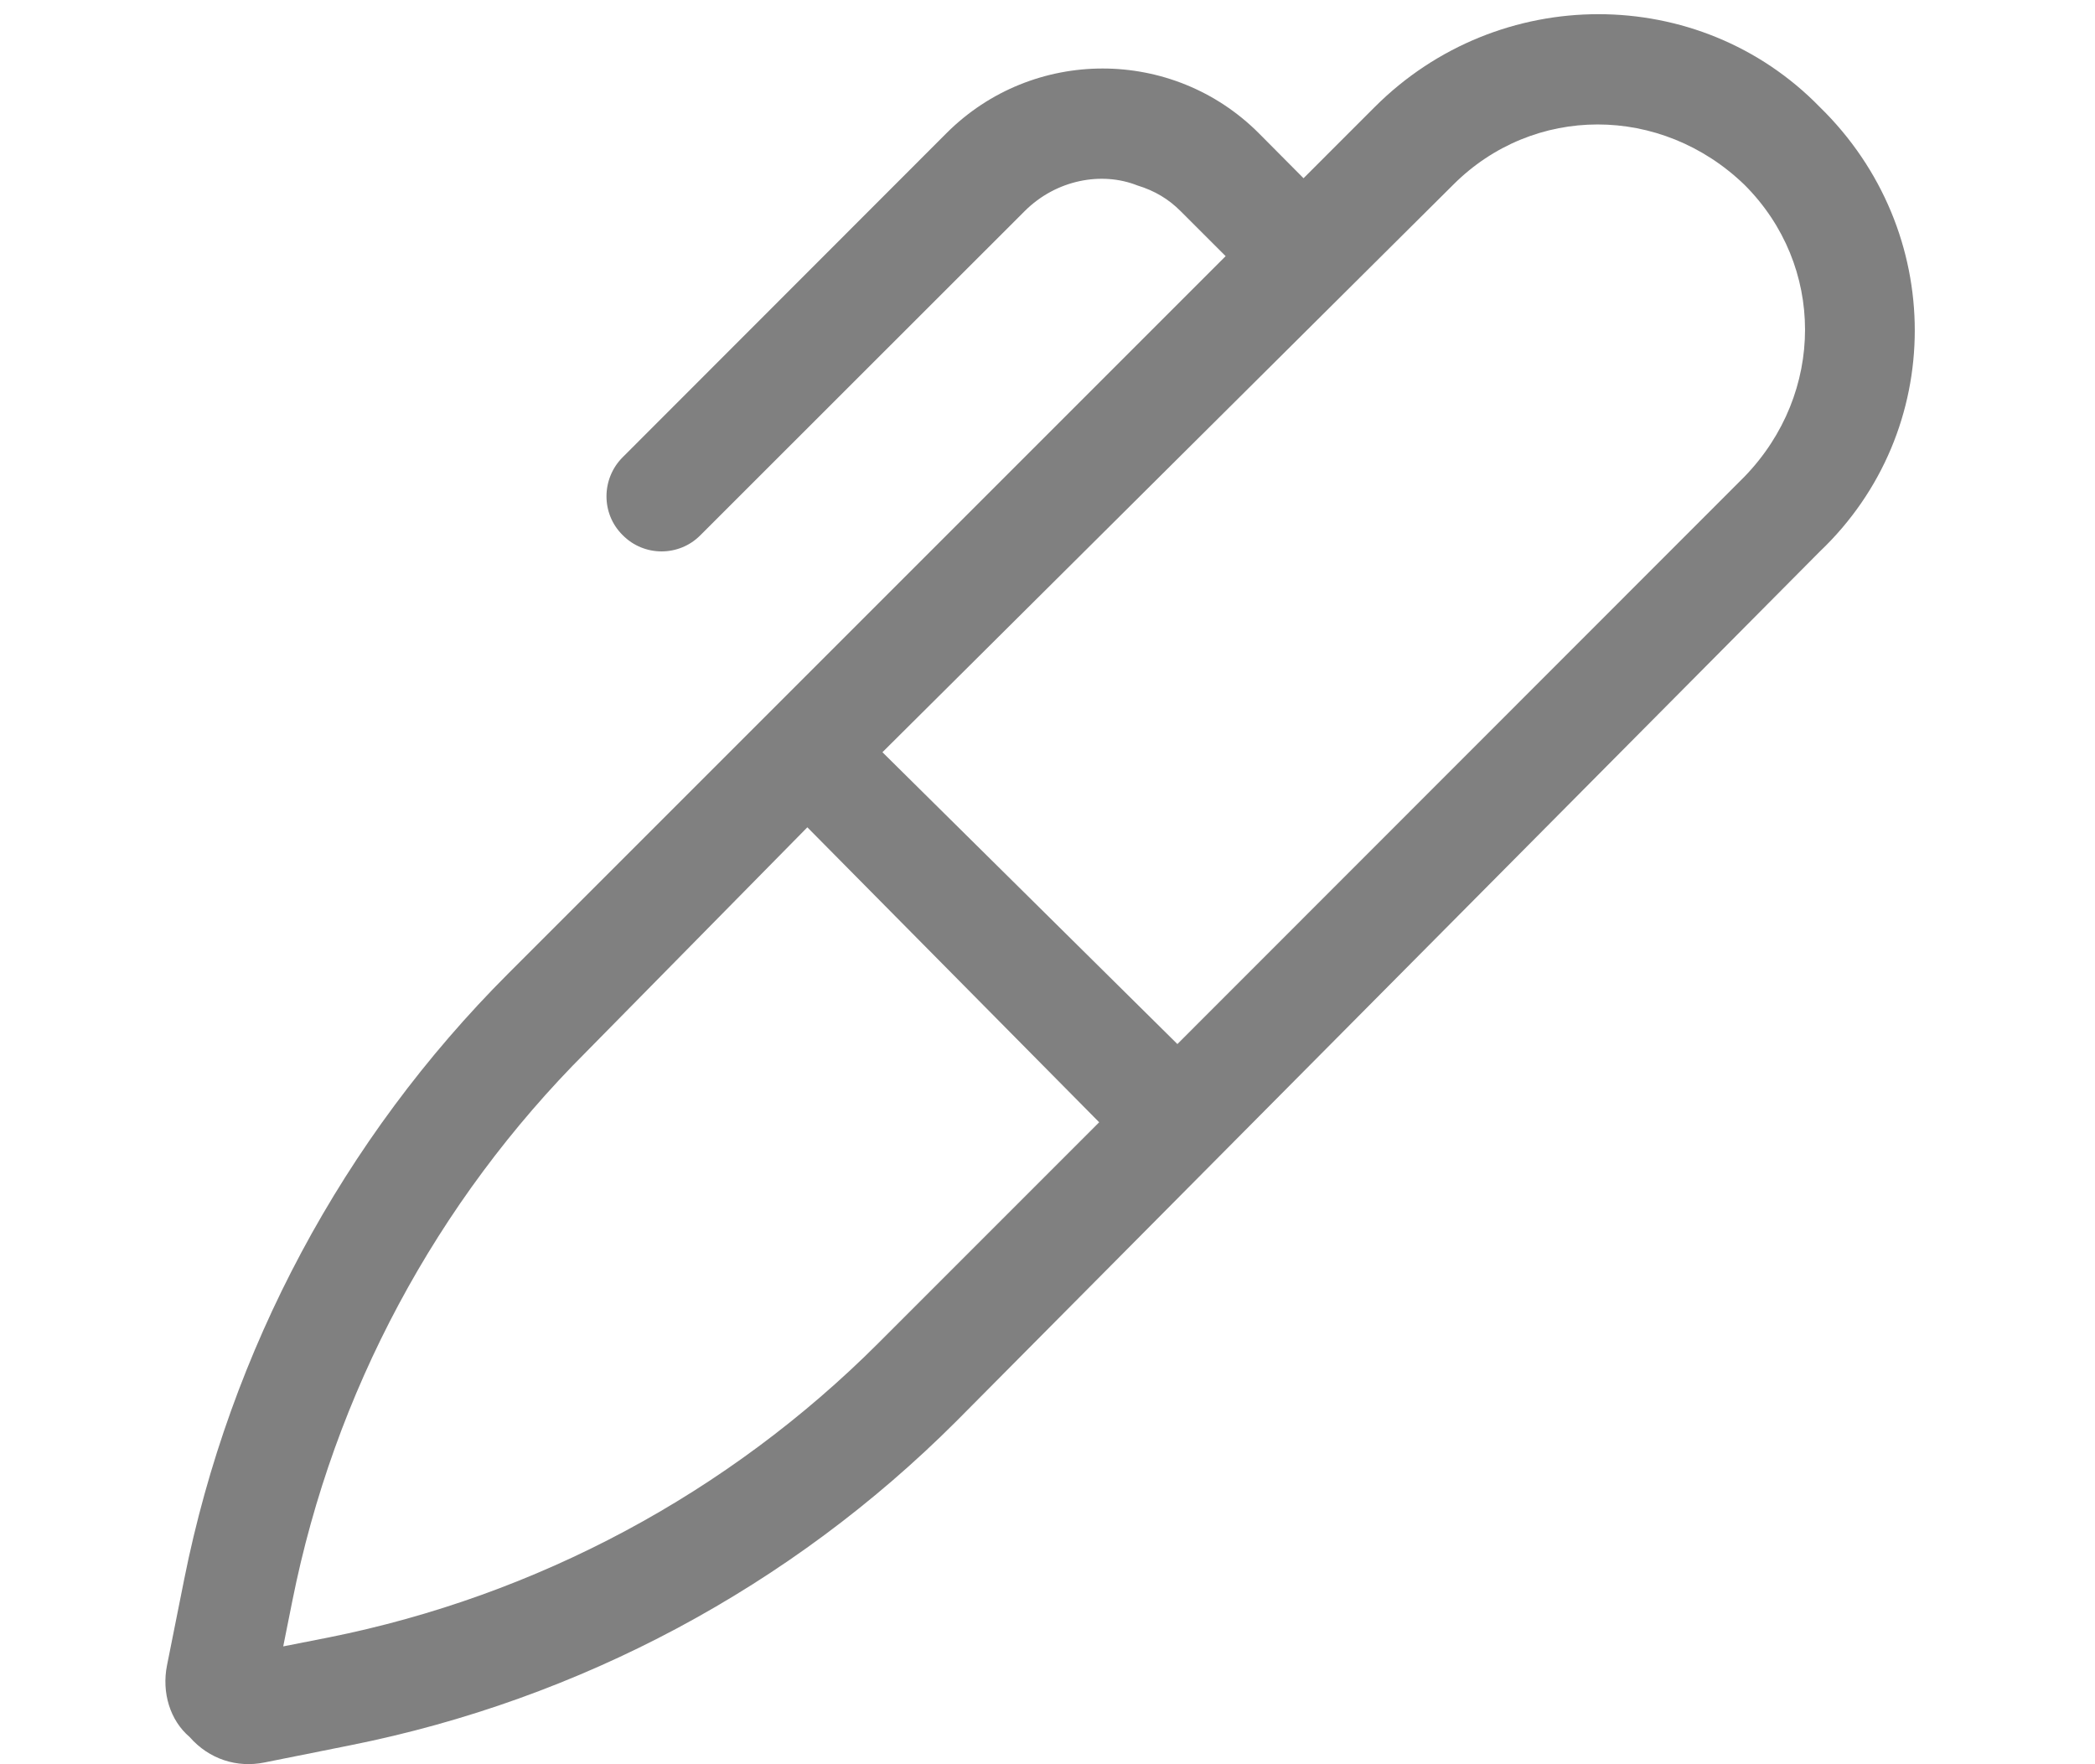 <?xml version="1.0" encoding="UTF-8"?>
<svg xmlns="http://www.w3.org/2000/svg" width="57" height="48" viewBox="0 0 57 48" fill="none">
  <path d="M32.119 5.742C31.8 5.423 31.425 5.191 30.947 5.046C29.972 4.658 28.734 4.891 27.881 5.742L19.059 14.559C18.478 15.15 17.522 15.15 16.941 14.559C16.35 13.978 16.359 13.022 16.941 12.441L25.753 3.622C28.097 1.278 31.903 1.278 34.247 3.622L35.466 4.849L37.406 2.909C40.772 -0.455 46.228 -0.455 49.509 2.909C52.959 6.273 52.959 11.728 49.509 15.009L26.016 38.672C21.516 43.172 15.778 46.237 9.534 47.484L7.192 47.953C6.454 48.103 5.691 47.869 5.159 47.259C4.627 46.809 4.396 46.05 4.544 45.309L5.012 42.966C6.261 36.722 9.33 30.984 13.832 26.484L33.347 6.969L32.119 5.742ZM24.009 20.466L32.034 28.406L47.466 12.966C49.659 10.697 49.659 7.223 47.466 5.031C45.197 2.838 41.719 2.838 39.534 5.031L24.009 20.466ZM21.966 22.509L15.956 28.613C11.87 32.691 9.086 37.894 7.954 43.556L7.706 44.794L8.946 44.55C14.606 43.416 19.809 40.631 23.897 36.544L29.906 30.534L21.966 22.509Z" fill="#808080"></path>
</svg>
